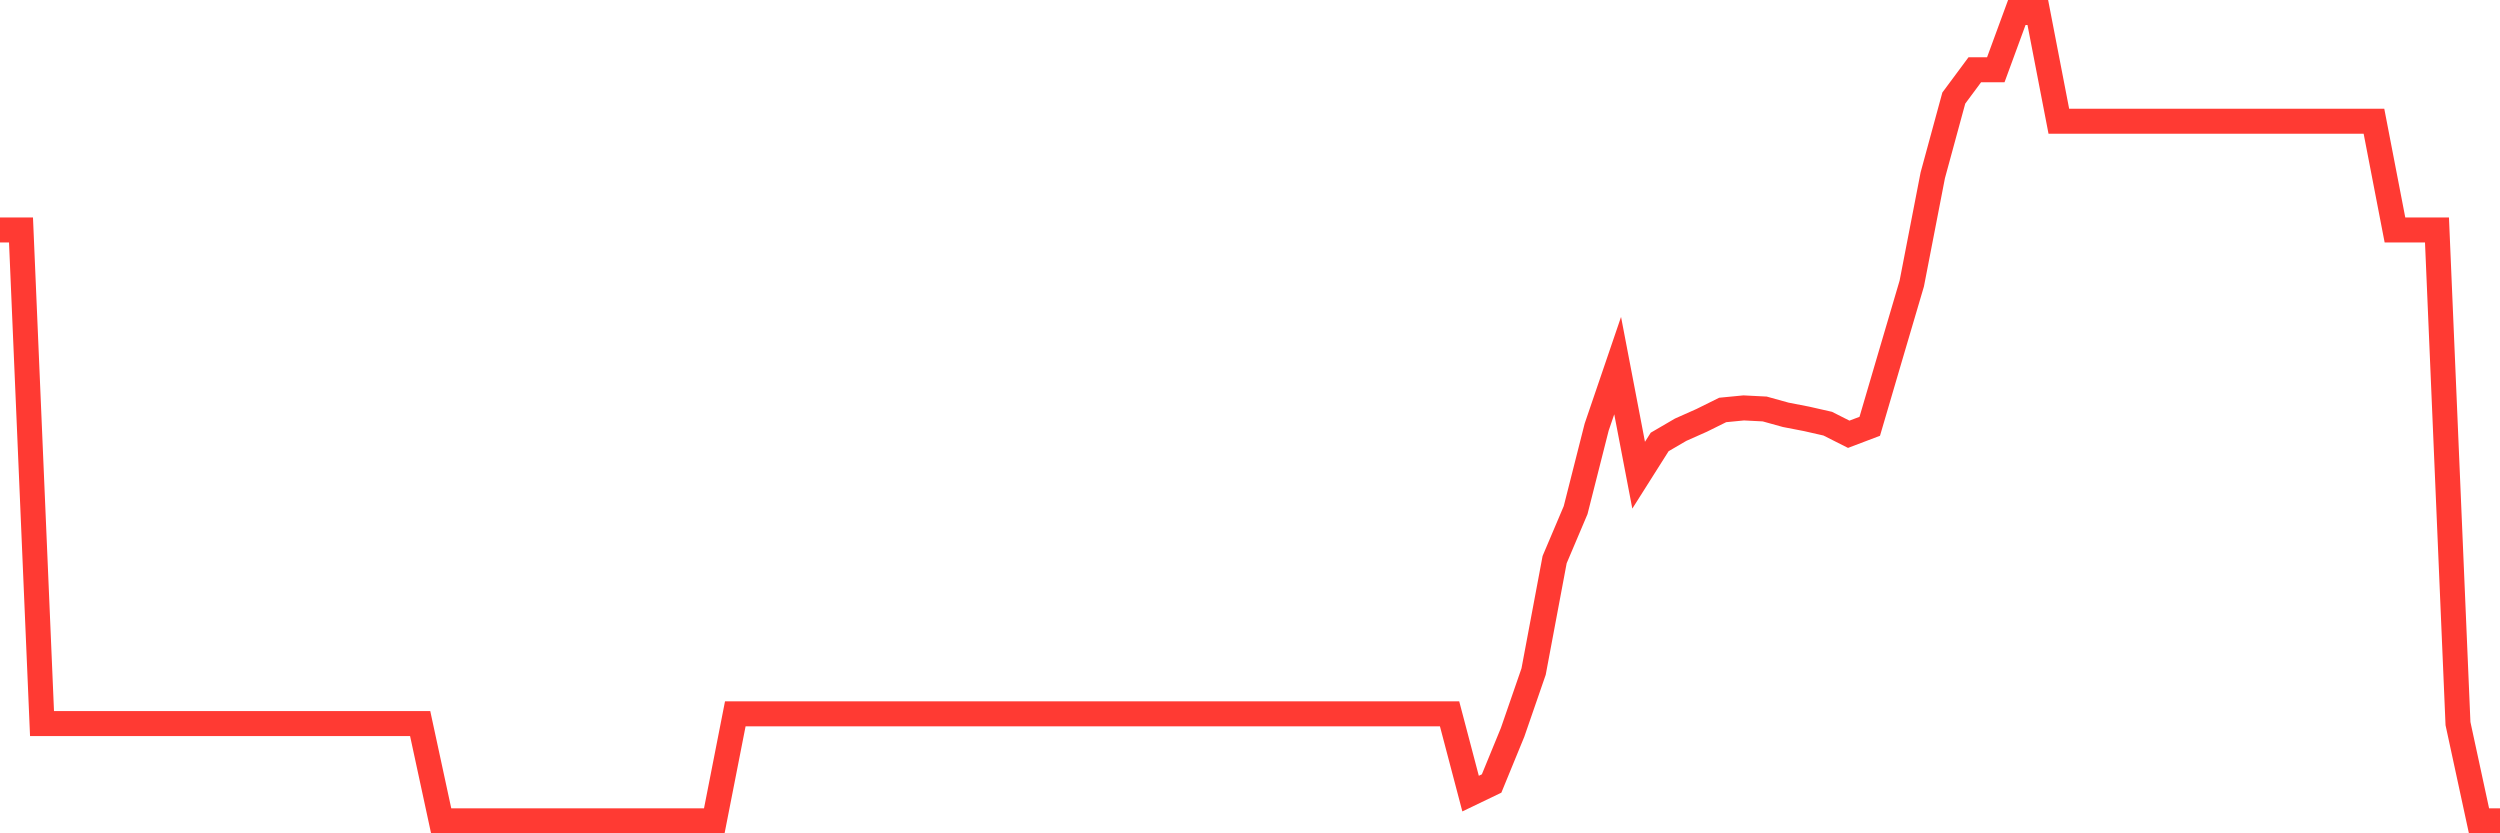 <svg
  xmlns="http://www.w3.org/2000/svg"
  xmlns:xlink="http://www.w3.org/1999/xlink"
  width="120"
  height="40"
  viewBox="0 0 120 40"
  preserveAspectRatio="none"
>
  <polyline
    points="0,11.038 1.008,11.038 2.017,34.732 3.025,34.732 4.034,34.732 5.042,34.732 6.05,34.732 7.059,34.732 8.067,34.732 9.076,34.732 10.084,34.732 11.092,34.732 12.101,34.732 13.109,34.732 14.118,34.732 15.126,34.732 16.134,34.732 17.143,34.732 18.151,34.732 19.16,34.732 20.168,34.732 21.176,39.4 22.185,39.4 23.193,39.4 24.202,39.4 25.21,39.4 26.218,39.4 27.227,39.4 28.235,39.4 29.244,39.4 30.252,39.4 31.261,39.4 32.269,39.4 33.277,39.4 34.286,39.4 35.294,34.265 36.303,34.265 37.311,34.265 38.319,34.265 39.328,34.265 40.336,34.265 41.345,34.265 42.353,34.265 43.361,34.265 44.37,34.265 45.378,34.265 46.387,34.265 47.395,34.265 48.403,34.265 49.412,34.265 50.42,34.265 51.429,34.265 52.437,34.265 53.445,34.265 54.454,34.265 55.462,34.265 56.471,34.265 57.479,34.265 58.487,34.265 59.496,34.265 60.504,34.265 61.513,34.265 62.521,34.265 63.529,34.265 64.538,34.265 65.546,34.265 66.555,34.265 67.563,34.265 68.571,34.265 69.58,34.265 70.588,38.093 71.597,37.608 72.605,35.152 73.613,32.235 74.622,26.862 75.63,24.486 76.639,20.504 77.647,17.549 78.655,22.81 79.664,21.214 80.672,20.626 81.681,20.177 82.689,19.678 83.697,19.58 84.706,19.631 85.714,19.911 86.723,20.107 87.731,20.336 88.739,20.845 89.748,20.462 90.756,17.031 91.765,13.61 92.773,8.414 93.782,4.708 94.79,3.349 95.798,3.349 96.807,0.6 97.815,0.6 98.824,5.819 99.832,5.819 100.84,5.819 101.849,5.819 102.857,5.819 103.866,5.819 104.874,5.819 105.882,5.819 106.891,5.819 107.899,5.819 108.908,5.819 109.916,5.819 110.924,5.819 111.933,5.819 112.941,5.819 113.95,5.819 114.958,11.038 115.966,11.038 116.975,11.038 117.983,34.732 118.992,39.4 120,39.4"
    fill="none"
    stroke="#ff3a33"
    stroke-width="1.2"
  >
  </polyline>
</svg>